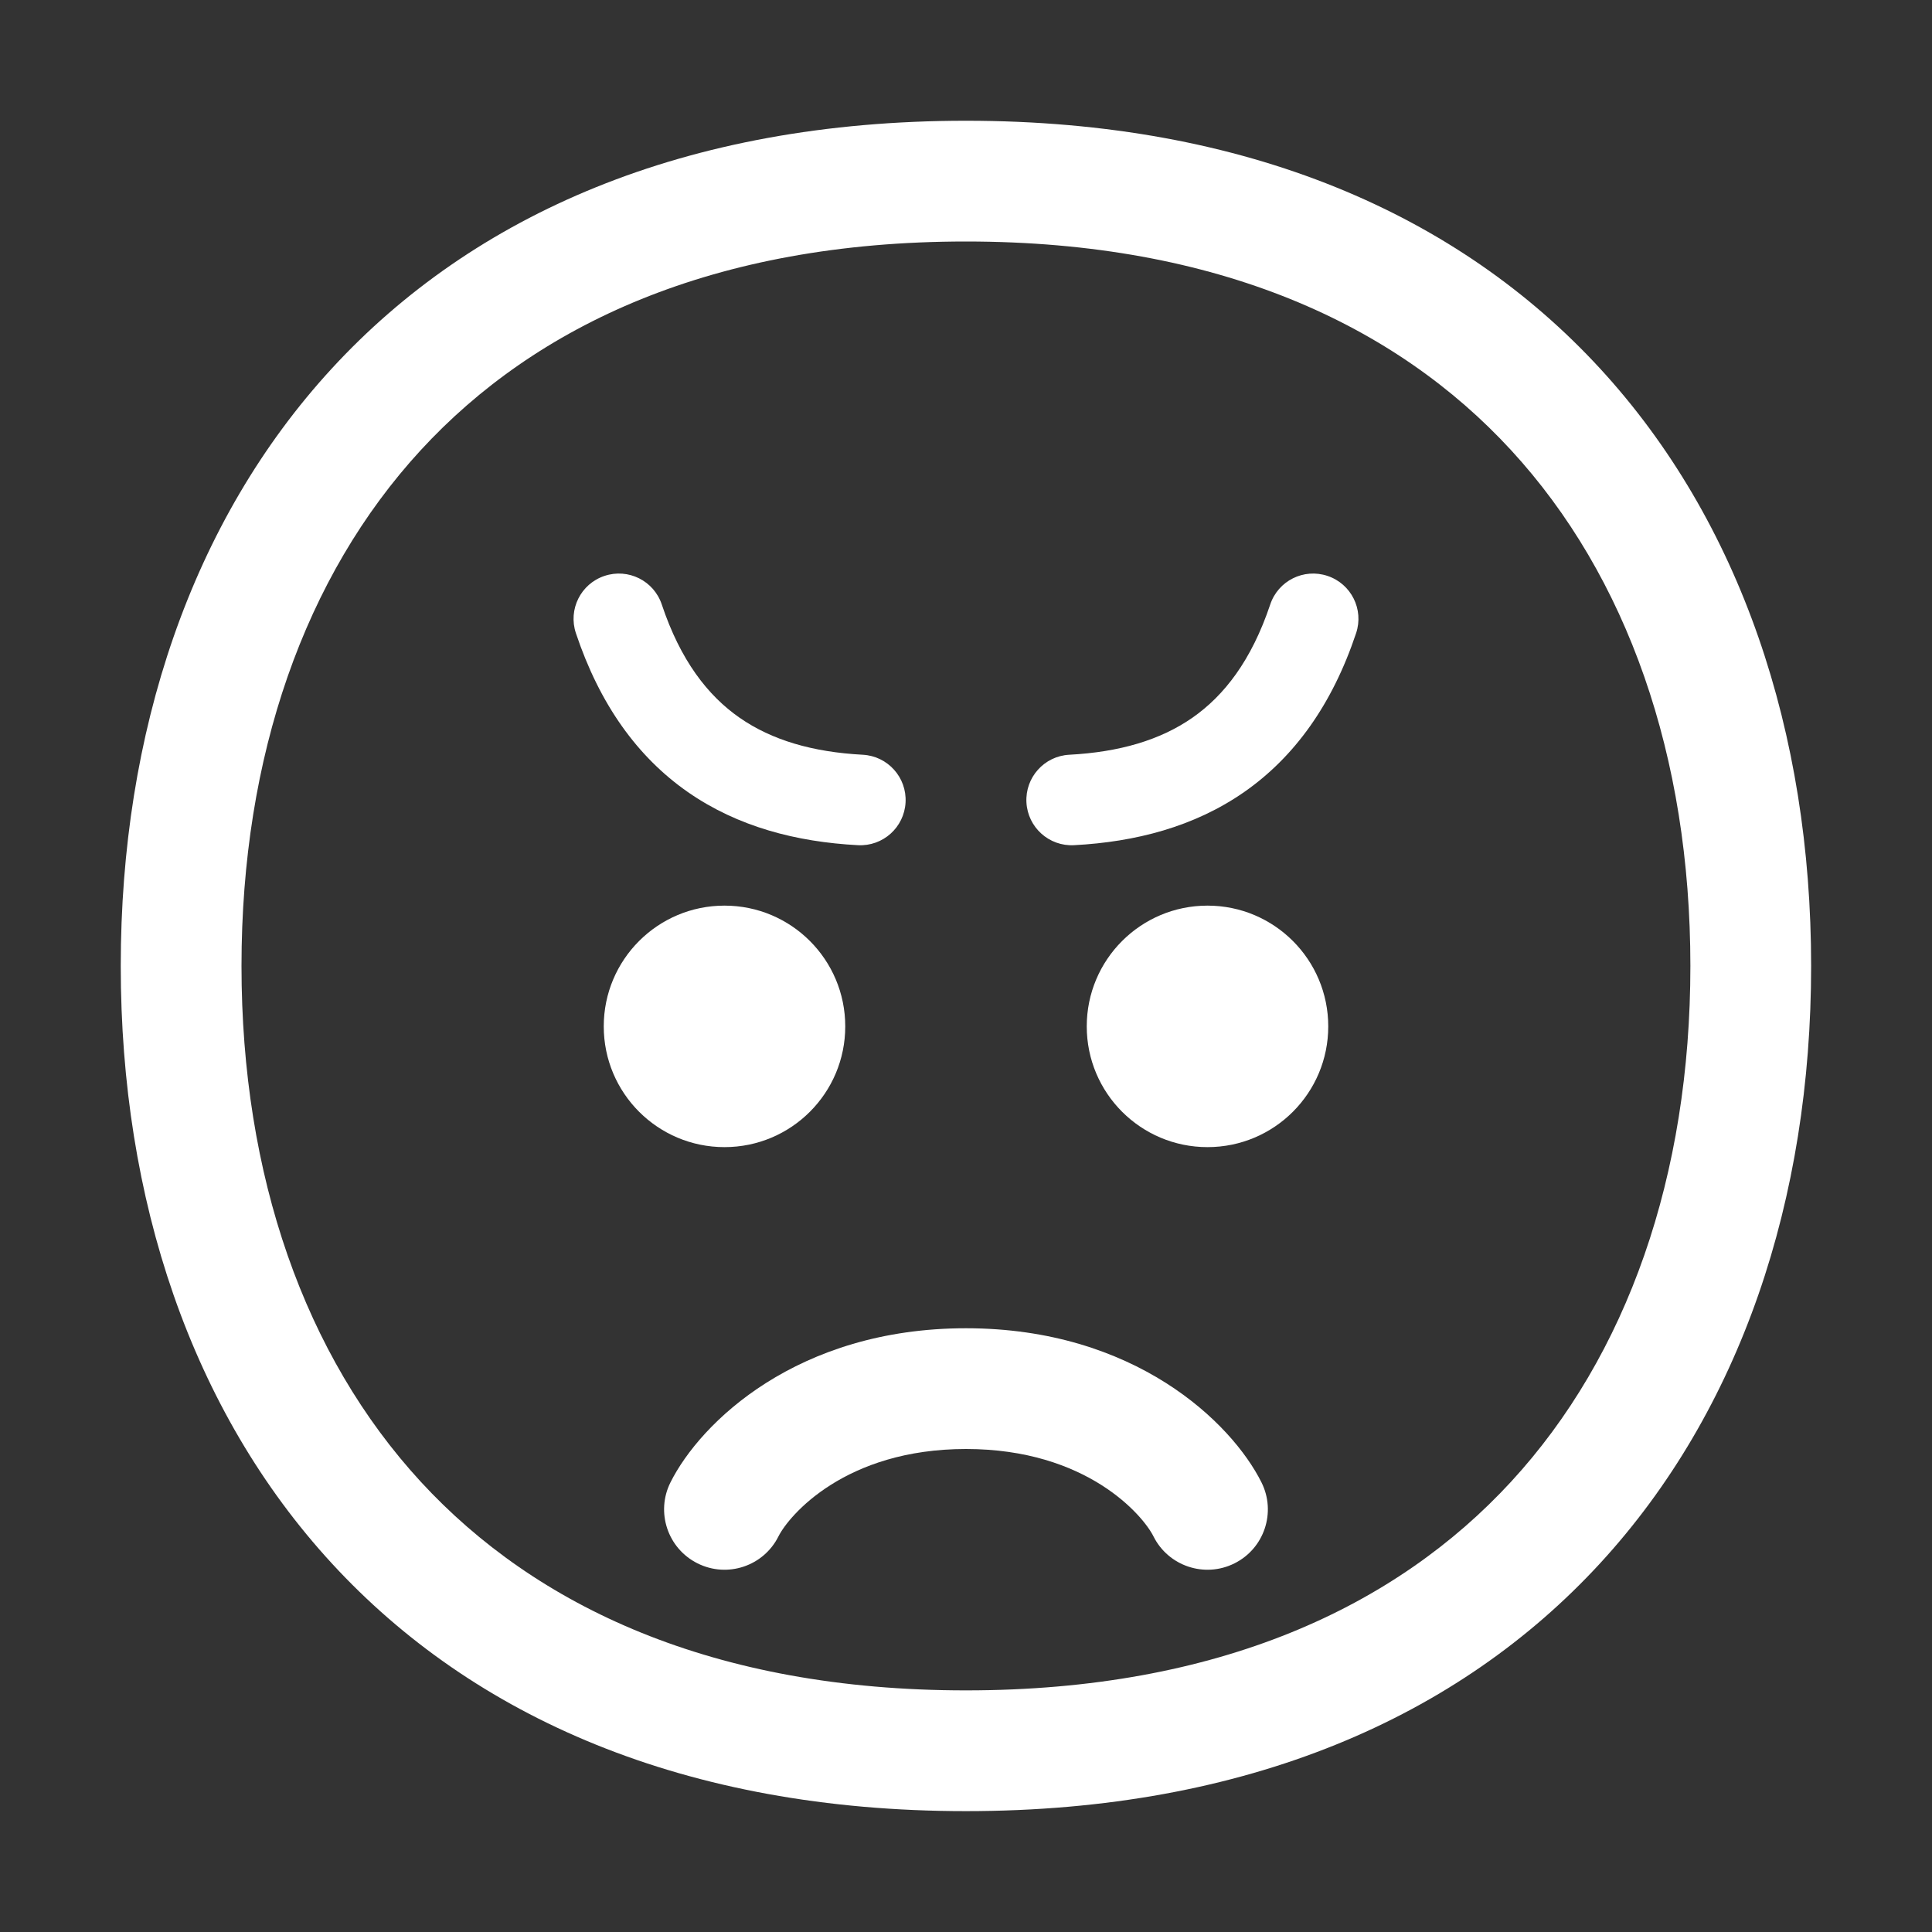 <?xml version="1.0" encoding="UTF-8"?> <svg xmlns="http://www.w3.org/2000/svg" viewBox="0 0 32.00 32.00" data-guides="{&quot;vertical&quot;:[],&quot;horizontal&quot;:[]}"><rect x="0" y="0" width="32.00" height="32.00" fill="#333333" stroke="none"/><defs></defs><path fill="#ffffff" stroke="none" fill-opacity="1" stroke-width="1" stroke-opacity="1" color="rgb(51, 51, 51)" id="tSvg1468a68ae16" title="Path 8" d="M14.999 13.29C15.021 12.876 14.704 12.523 14.29 12.501C13.461 12.457 12.785 12.26 12.25 11.888C11.723 11.521 11.271 10.94 10.961 10.012C10.83 9.619 10.405 9.407 10.012 9.539C9.619 9.67 9.407 10.095 9.539 10.488C9.933 11.667 10.558 12.537 11.393 13.119C12.221 13.695 13.193 13.945 14.21 13.999C14.624 14.021 14.977 13.704 14.999 13.29Z"></path><path fill="#ffffff" stroke="none" fill-opacity="1" stroke-width="1" stroke-opacity="1" color="rgb(51, 51, 51)" id="tSvgcdecd2cfd6" title="Path 9" d="M17.001 13.29C16.979 12.876 17.296 12.523 17.71 12.501C18.539 12.457 19.215 12.26 19.75 11.888C20.276 11.521 20.728 10.94 21.039 10.012C21.17 9.619 21.595 9.407 21.988 9.539C22.381 9.67 22.593 10.095 22.461 10.488C22.067 11.667 21.442 12.537 20.607 13.119C19.779 13.695 18.807 13.945 17.79 13.999C17.376 14.021 17.023 13.704 17.001 13.29Z"></path><path fill="#ffffff" stroke="none" fill-opacity="1" stroke-width="1" stroke-opacity="1" color="rgb(51, 51, 51)" id="tSvg6a3c524f74" title="Path 10" d="M12.894 25.447C13.066 25.104 13.995 24 16 24C18.005 24 18.934 25.104 19.105 25.447C19.352 25.941 19.953 26.141 20.447 25.894C20.941 25.647 21.141 25.047 20.894 24.553C20.399 23.562 18.795 22 16 22C13.205 22 11.601 23.562 11.105 24.553C10.858 25.047 11.059 25.647 11.553 25.894C12.047 26.141 12.647 25.941 12.894 25.447Z"></path><path fill="#ffffff" stroke="none" fill-opacity="1" stroke-width="1" stroke-opacity="1" color="rgb(51, 51, 51)" id="tSvg8cea6e00e5" title="Path 11" d="M12 19C13.105 19 14 18.105 14 17C14 15.895 13.105 15 12 15C10.895 15 10 15.895 10 17C10 18.105 10.895 19 12 19Z"></path><path fill="#ffffff" stroke="none" fill-opacity="1" stroke-width="1" stroke-opacity="1" color="rgb(51, 51, 51)" id="tSvg77051f67d7" title="Path 12" d="M20 19C21.105 19 22 18.105 22 17C22 15.895 21.105 15 20 15C18.895 15 18 15.895 18 17C18 18.105 18.895 19 20 19Z"></path><path fill="#ffffff" stroke="none" fill-opacity="1" stroke-width="1" stroke-opacity="1" color="rgb(51, 51, 51)" id="tSvge9c3c4b79f" title="Path 13" d="M15.999 29.998C25.333 29.998 29.998 23.73 29.998 15.999C29.998 8.268 25.333 2 15.999 2C6.664 2 2 8.268 2 15.999C2 23.73 6.664 29.998 15.999 29.998ZM27.998 15.999C27.998 19.474 26.952 22.453 25.027 24.543C23.128 26.605 20.193 27.998 15.999 27.998C11.805 27.998 8.87 26.605 6.97 24.543C5.046 22.453 4 19.474 4 15.999C4 12.524 5.046 9.545 6.97 7.455C8.87 5.392 11.805 4 15.999 4C20.193 4 23.128 5.392 25.027 7.455C26.952 9.545 27.998 12.524 27.998 15.999Z"></path></svg> 